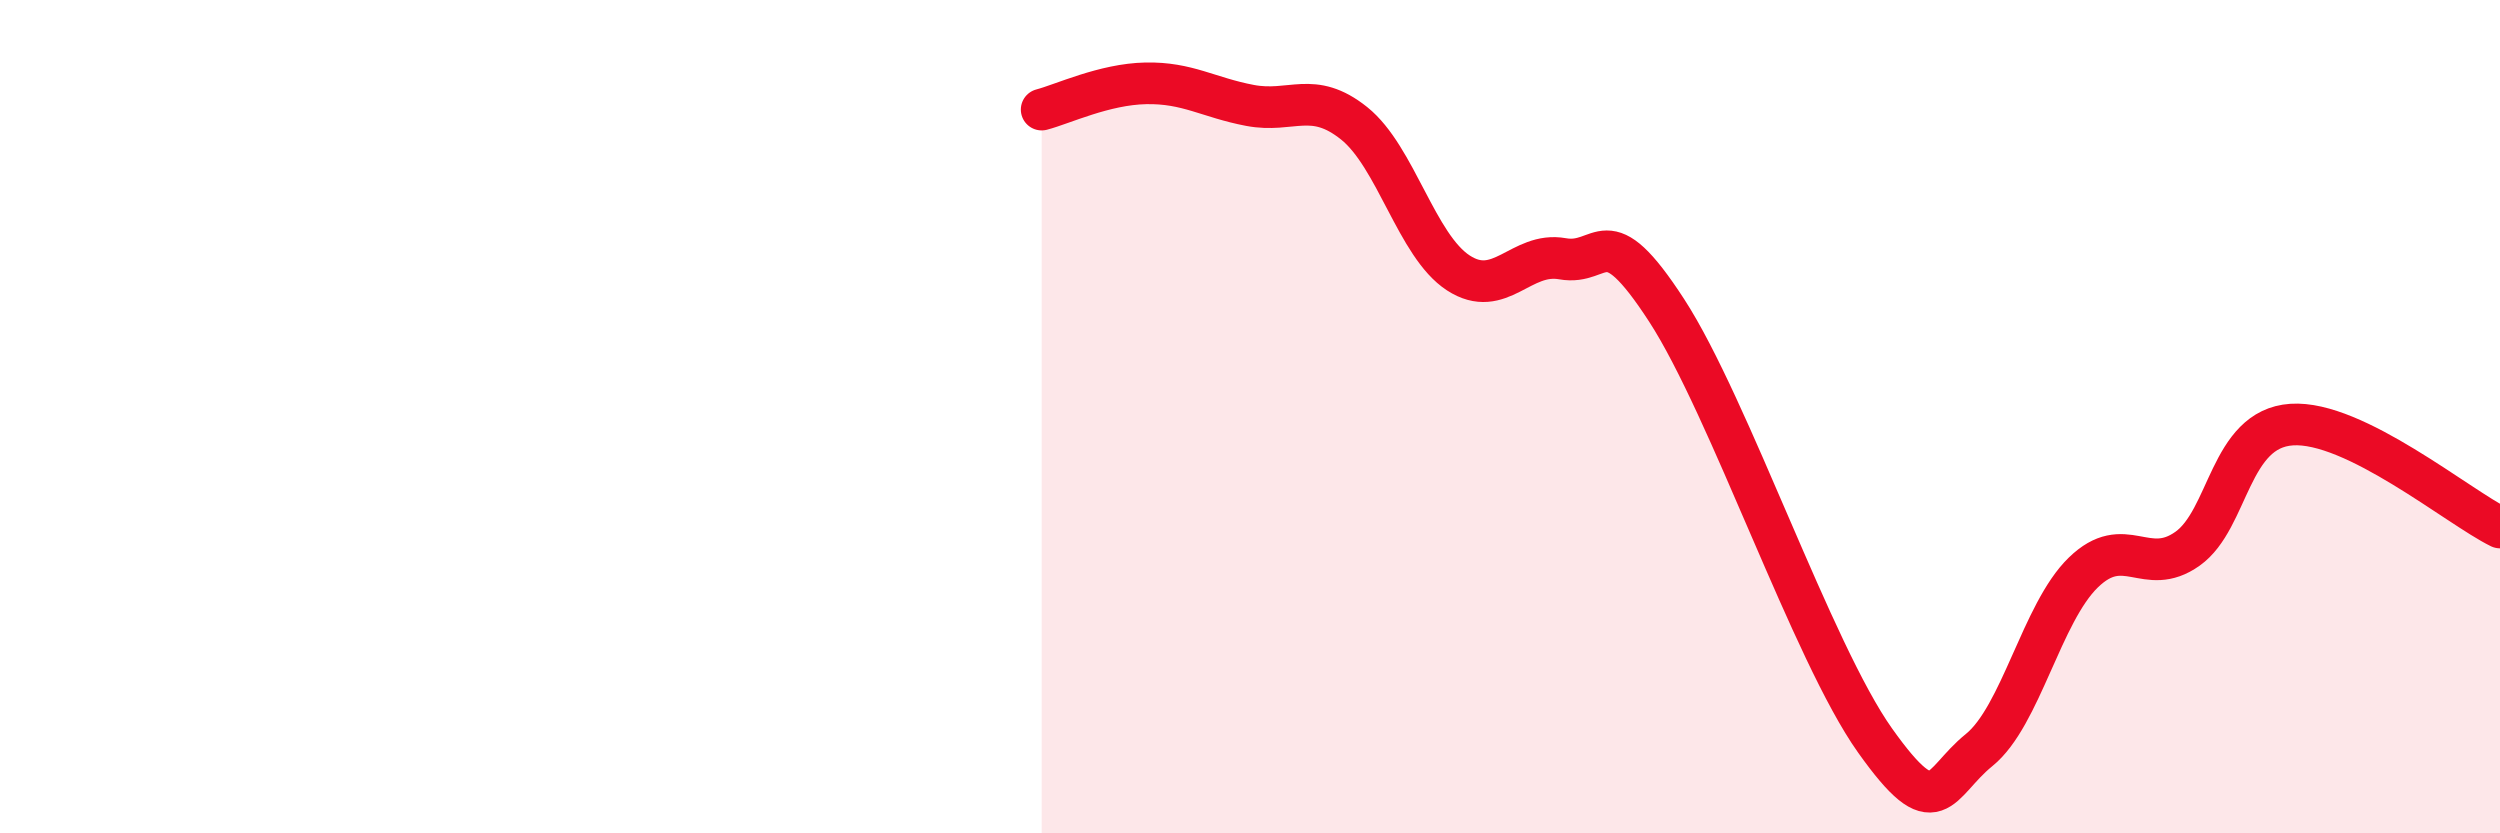 
    <svg width="60" height="20" viewBox="0 0 60 20" xmlns="http://www.w3.org/2000/svg">
      <path
        d="M 25,2.63 C 25.5,2.5 26.5,2.02 27.5,2 C 28.5,1.98 29,2.34 30,2.53 C 31,2.72 31.5,2.16 32.5,2.96 C 33.5,3.76 34,5.9 35,6.55 C 36,7.2 36.5,6.03 37.5,6.21 C 38.5,6.39 38.5,5.14 40,7.45 C 41.5,9.76 43.5,15.66 45,17.77 C 46.5,19.88 46.5,18.81 47.5,18 C 48.5,17.19 49,14.71 50,13.74 C 51,12.77 51.5,13.88 52.5,13.17 C 53.5,12.46 53.5,10.29 55,10.19 C 56.5,10.09 59,12.17 60,12.66L60 20L25 20Z"
        fill="#EB0A25"
        opacity="0.1"
        stroke-linecap="round"
        stroke-linejoin="round"
      />
      <path
        d="M 25,2.63 C 25.5,2.5 26.5,2.02 27.5,2 C 28.5,1.98 29,2.34 30,2.53 C 31,2.72 31.5,2.16 32.5,2.96 C 33.5,3.76 34,5.9 35,6.55 C 36,7.2 36.5,6.03 37.5,6.21 C 38.5,6.39 38.5,5.14 40,7.45 C 41.5,9.76 43.5,15.66 45,17.77 C 46.5,19.88 46.5,18.81 47.5,18 C 48.5,17.19 49,14.71 50,13.74 C 51,12.77 51.5,13.88 52.5,13.17 C 53.5,12.46 53.5,10.29 55,10.19 C 56.5,10.09 59,12.17 60,12.66"
        stroke="#EB0A25"
        stroke-width="1"
        fill="none"
        stroke-linecap="round"
        stroke-linejoin="round"
      />
    </svg>
  